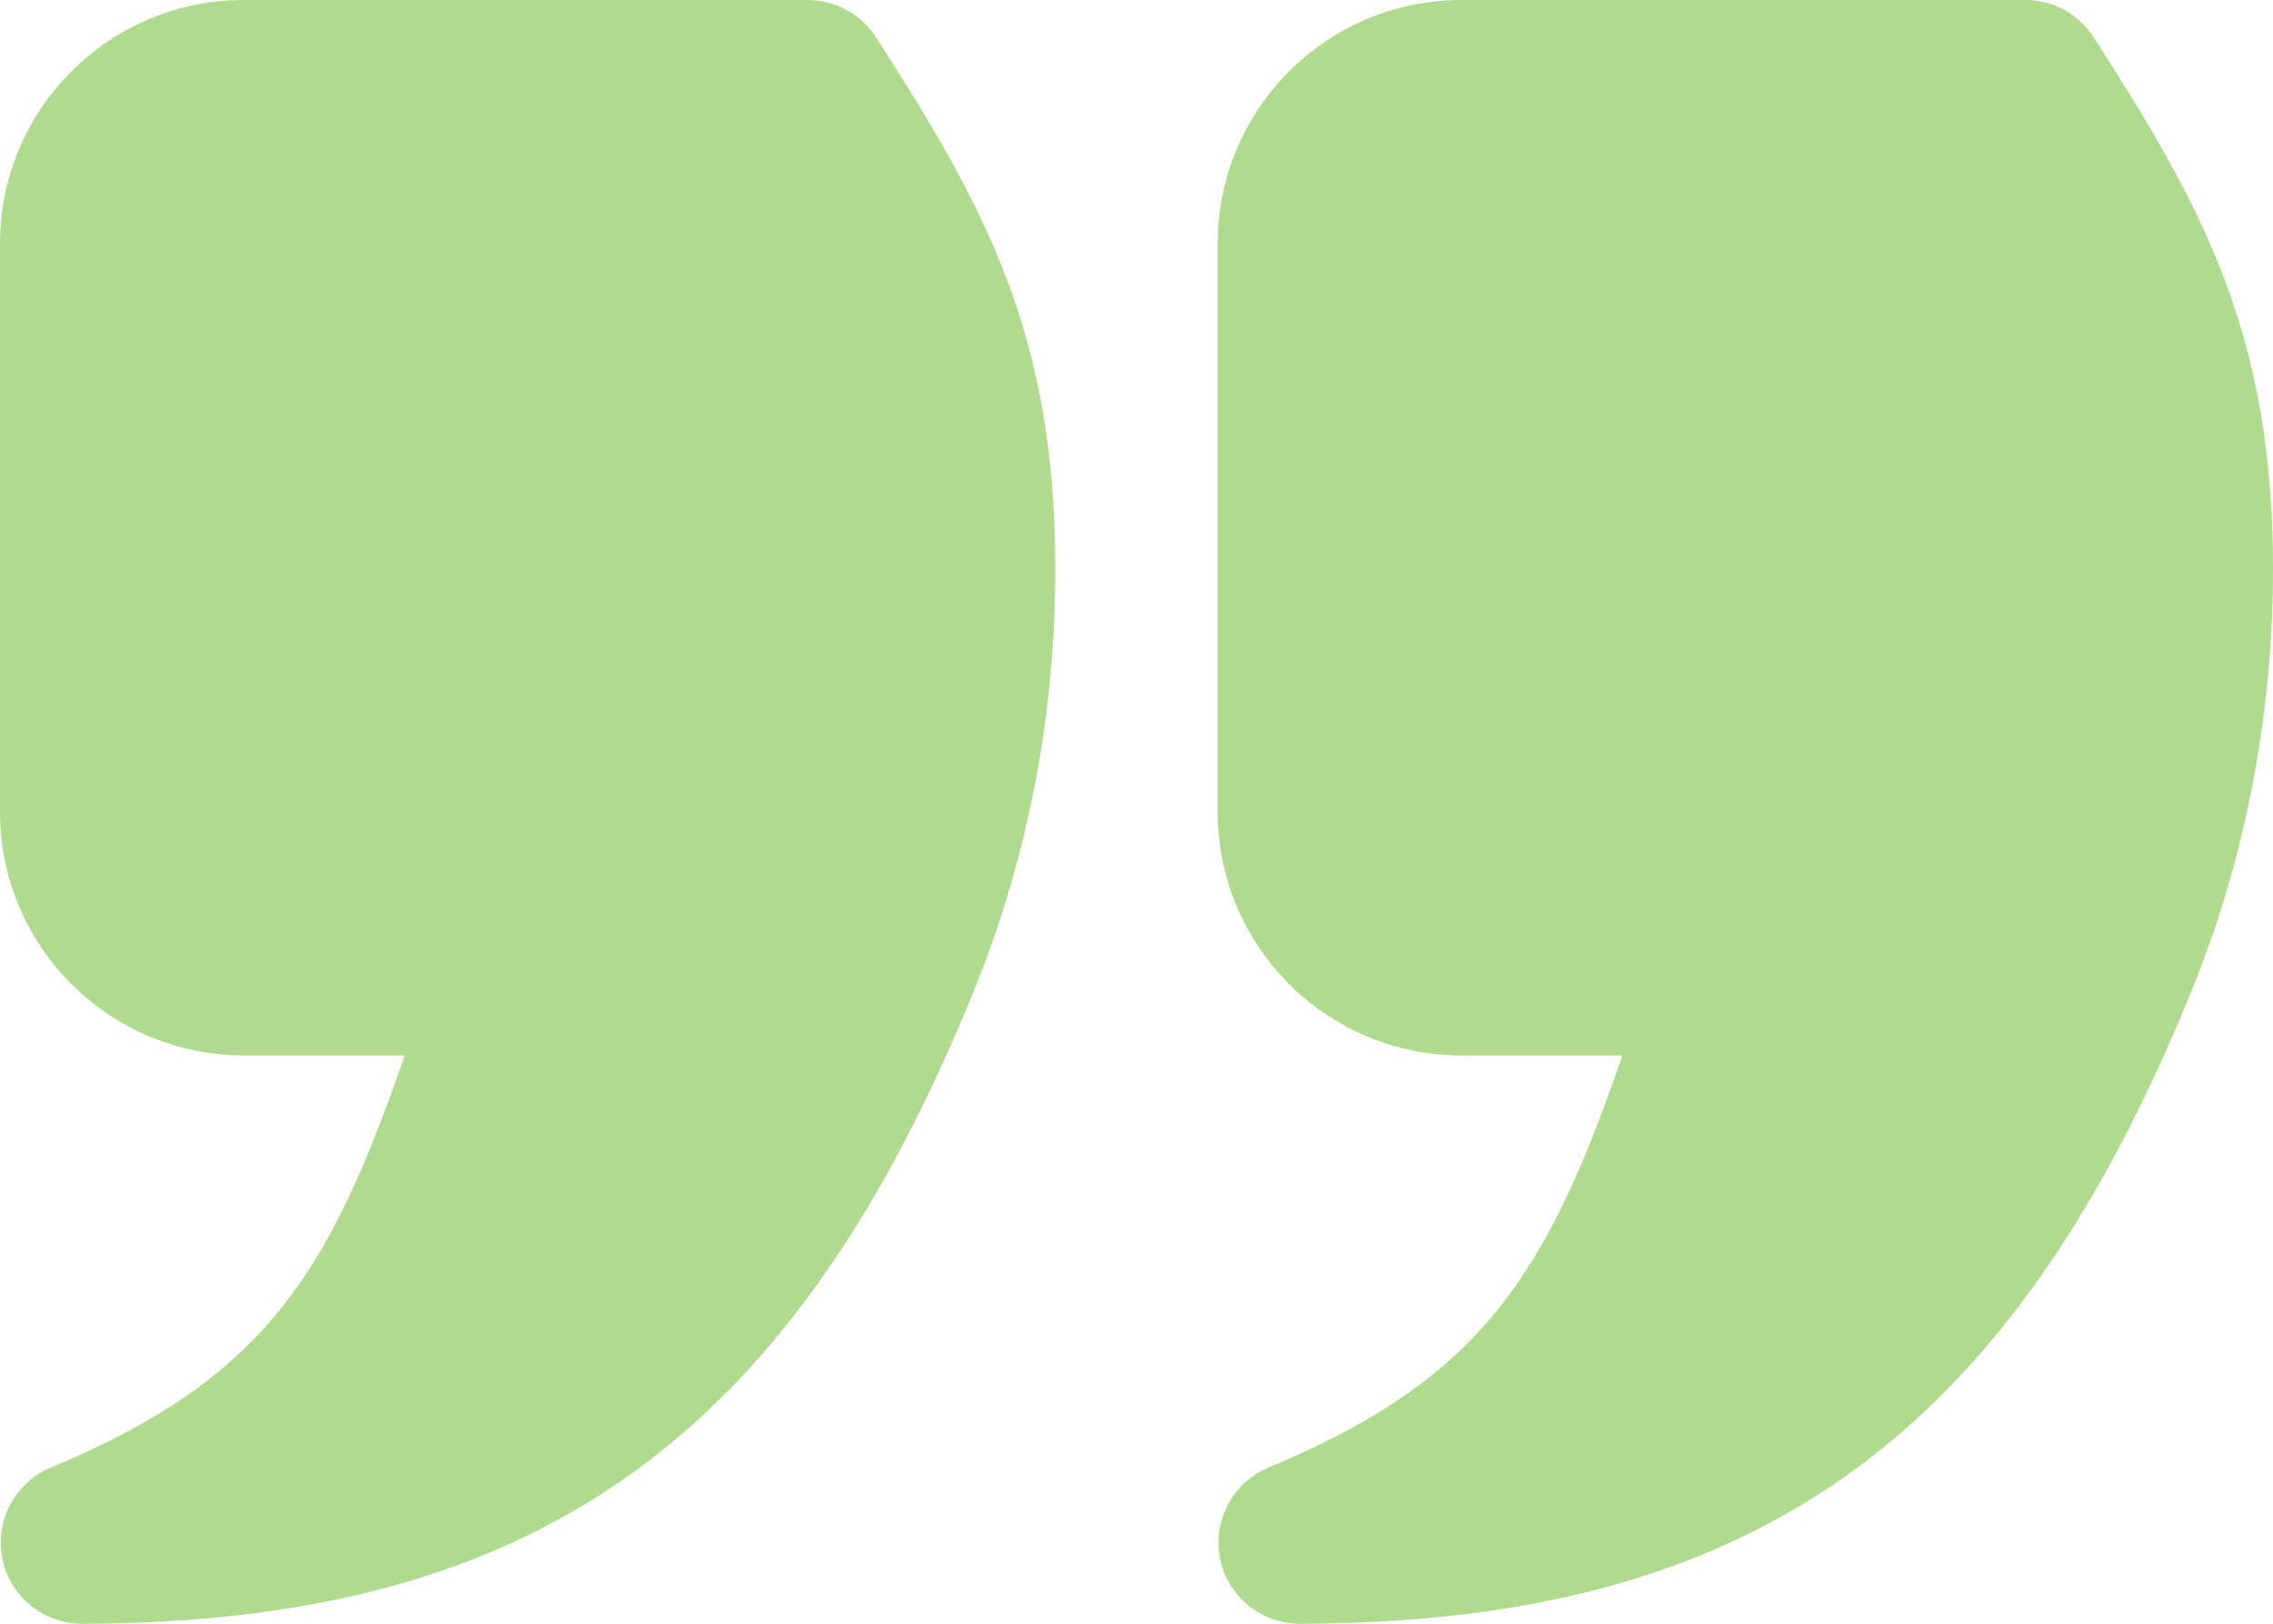 <svg width="70" height="50" viewBox="0 0 70 50" fill="none" xmlns="http://www.w3.org/2000/svg">
<path d="M45 32.5L49.964 32.5C47.642 39.224 45.659 42.444 39.062 45.193C37.962 45.652 37.339 46.824 37.573 47.993C37.807 49.16 38.833 50 40.025 50L40.029 50C53.792 49.975 61.697 44.458 67.302 30.972C69.092 26.736 70 22.202 70 17.5C70 10.268 67.812 6.33 64.478 1.147C64.019 0.432 63.225 -5.92289e-07 62.376 -6.66555e-07L45 -2.18557e-06C40.864 -2.54713e-06 37.5 3.364 37.5 7.5L37.5 25C37.5 29.136 40.864 32.5 45 32.5ZM7.5 32.5L12.463 32.5C10.142 39.224 8.159 42.444 1.562 45.193C0.462 45.652 -0.161 46.824 0.073 47.993C0.308 49.16 1.333 50 2.525 50L2.53 50C16.292 49.975 24.197 44.458 29.802 30.972C31.592 26.736 32.5 22.202 32.5 17.5C32.5 10.268 30.312 6.33 26.977 1.147C26.518 0.432 25.725 -3.87064e-06 24.875 -3.94491e-06L7.5 -5.46392e-06C3.364 -5.82548e-06 4.07703e-06 3.364 3.71547e-06 7.5L2.18557e-06 25C1.82401e-06 29.136 3.364 32.5 7.5 32.5Z" fill="#B0DB8F"/>
</svg>

